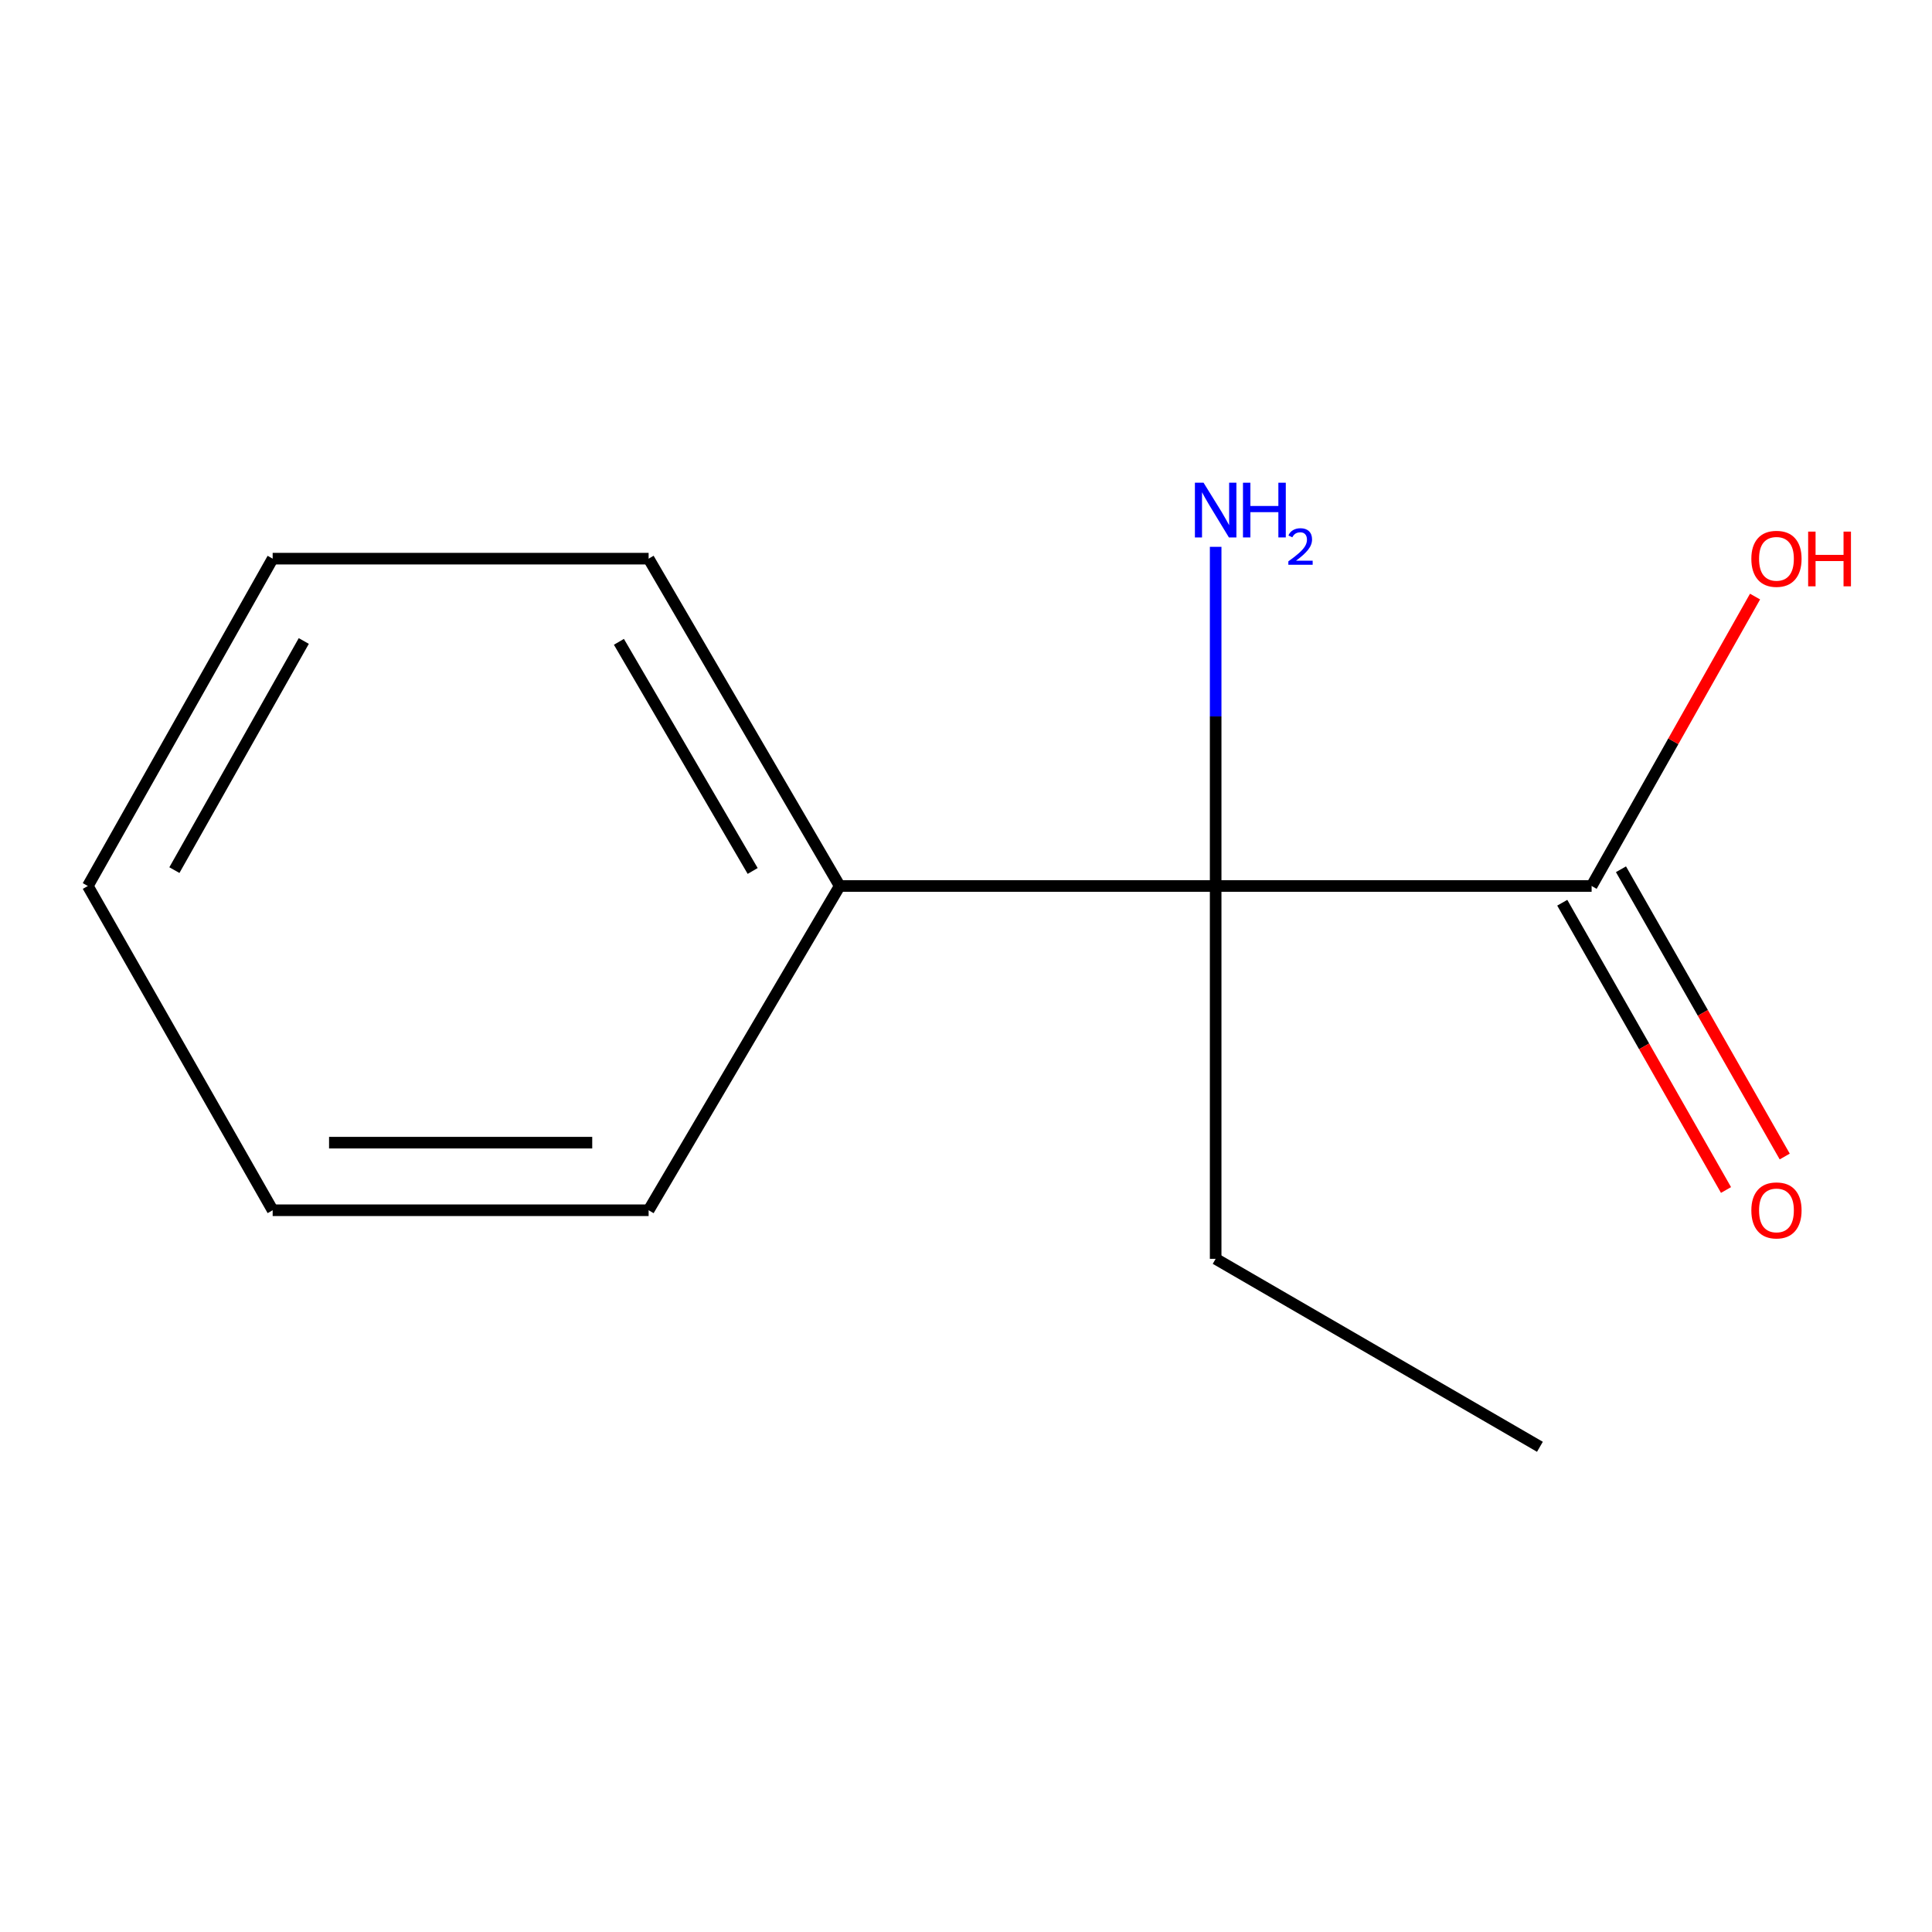 <?xml version='1.0' encoding='iso-8859-1'?>
<svg version='1.1' baseProfile='full'
              xmlns='http://www.w3.org/2000/svg'
                      xmlns:rdkit='http://www.rdkit.org/xml'
                      xmlns:xlink='http://www.w3.org/1999/xlink'
                  xml:space='preserve'
width='1000px' height='1000px' viewBox='0 0 1000 1000'>
<!-- END OF HEADER -->
<rect style='opacity:1.0;fill:#FFFFFF;stroke:none' width='1000' height='1000' x='0' y='0'> </rect>
<path class='bond-0' d='M 629.222,458.589 L 823.818,458.589' style='fill:none;fill-rule:evenodd;stroke:#000000;stroke-width:6px;stroke-linecap:butt;stroke-linejoin:miter;stroke-opacity:1' />
<path class='bond-2' d='M 629.222,458.589 L 434.626,458.589' style='fill:none;fill-rule:evenodd;stroke:#000000;stroke-width:6px;stroke-linecap:butt;stroke-linejoin:miter;stroke-opacity:1' />
<path class='bond-3' d='M 629.222,458.589 L 629.222,370.813' style='fill:none;fill-rule:evenodd;stroke:#000000;stroke-width:6px;stroke-linecap:butt;stroke-linejoin:miter;stroke-opacity:1' />
<path class='bond-3' d='M 629.222,370.813 L 629.222,283.037' style='fill:none;fill-rule:evenodd;stroke:#0000FF;stroke-width:6px;stroke-linecap:butt;stroke-linejoin:miter;stroke-opacity:1' />
<path class='bond-5' d='M 629.222,458.589 L 629.222,651.571' style='fill:none;fill-rule:evenodd;stroke:#000000;stroke-width:6px;stroke-linecap:butt;stroke-linejoin:miter;stroke-opacity:1' />
<path class='bond-1' d='M 808.622,467.251 L 851.002,541.593' style='fill:none;fill-rule:evenodd;stroke:#000000;stroke-width:6px;stroke-linecap:butt;stroke-linejoin:miter;stroke-opacity:1' />
<path class='bond-1' d='M 851.002,541.593 L 893.381,615.936' style='fill:none;fill-rule:evenodd;stroke:#FF0000;stroke-width:6px;stroke-linecap:butt;stroke-linejoin:miter;stroke-opacity:1' />
<path class='bond-1' d='M 839.013,449.927 L 881.392,524.269' style='fill:none;fill-rule:evenodd;stroke:#000000;stroke-width:6px;stroke-linecap:butt;stroke-linejoin:miter;stroke-opacity:1' />
<path class='bond-1' d='M 881.392,524.269 L 923.772,598.611' style='fill:none;fill-rule:evenodd;stroke:#FF0000;stroke-width:6px;stroke-linecap:butt;stroke-linejoin:miter;stroke-opacity:1' />
<path class='bond-4' d='M 823.818,458.589 L 866.114,383.687' style='fill:none;fill-rule:evenodd;stroke:#000000;stroke-width:6px;stroke-linecap:butt;stroke-linejoin:miter;stroke-opacity:1' />
<path class='bond-4' d='M 866.114,383.687 L 908.411,308.785' style='fill:none;fill-rule:evenodd;stroke:#FF0000;stroke-width:6px;stroke-linecap:butt;stroke-linejoin:miter;stroke-opacity:1' />
<path class='bond-6' d='M 434.626,458.589 L 335.725,289.161' style='fill:none;fill-rule:evenodd;stroke:#000000;stroke-width:6px;stroke-linecap:butt;stroke-linejoin:miter;stroke-opacity:1' />
<path class='bond-6' d='M 389.58,450.81 L 320.349,332.21' style='fill:none;fill-rule:evenodd;stroke:#000000;stroke-width:6px;stroke-linecap:butt;stroke-linejoin:miter;stroke-opacity:1' />
<path class='bond-7' d='M 434.626,458.589 L 335.725,626.423' style='fill:none;fill-rule:evenodd;stroke:#000000;stroke-width:6px;stroke-linecap:butt;stroke-linejoin:miter;stroke-opacity:1' />
<path class='bond-8' d='M 629.222,651.571 L 797.057,748.859' style='fill:none;fill-rule:evenodd;stroke:#000000;stroke-width:6px;stroke-linecap:butt;stroke-linejoin:miter;stroke-opacity:1' />
<path class='bond-9' d='M 335.725,289.161 L 141.13,289.161' style='fill:none;fill-rule:evenodd;stroke:#000000;stroke-width:6px;stroke-linecap:butt;stroke-linejoin:miter;stroke-opacity:1' />
<path class='bond-10' d='M 335.725,626.423 L 141.13,626.423' style='fill:none;fill-rule:evenodd;stroke:#000000;stroke-width:6px;stroke-linecap:butt;stroke-linejoin:miter;stroke-opacity:1' />
<path class='bond-10' d='M 306.536,591.442 L 170.319,591.442' style='fill:none;fill-rule:evenodd;stroke:#000000;stroke-width:6px;stroke-linecap:butt;stroke-linejoin:miter;stroke-opacity:1' />
<path class='bond-12' d='M 141.13,289.161 L 45.455,458.589' style='fill:none;fill-rule:evenodd;stroke:#000000;stroke-width:6px;stroke-linecap:butt;stroke-linejoin:miter;stroke-opacity:1' />
<path class='bond-12' d='M 157.239,331.776 L 90.266,450.375' style='fill:none;fill-rule:evenodd;stroke:#000000;stroke-width:6px;stroke-linecap:butt;stroke-linejoin:miter;stroke-opacity:1' />
<path class='bond-11' d='M 141.13,626.423 L 45.455,458.589' style='fill:none;fill-rule:evenodd;stroke:#000000;stroke-width:6px;stroke-linecap:butt;stroke-linejoin:miter;stroke-opacity:1' />
<path  class='atom-2' d='M 906.493 626.503
Q 906.493 619.703, 909.853 615.903
Q 913.213 612.103, 919.493 612.103
Q 925.773 612.103, 929.133 615.903
Q 932.493 619.703, 932.493 626.503
Q 932.493 633.383, 929.093 637.303
Q 925.693 641.183, 919.493 641.183
Q 913.253 641.183, 909.853 637.303
Q 906.493 633.423, 906.493 626.503
M 919.493 637.983
Q 923.813 637.983, 926.133 635.103
Q 928.493 632.183, 928.493 626.503
Q 928.493 620.943, 926.133 618.143
Q 923.813 615.303, 919.493 615.303
Q 915.173 615.303, 912.813 618.103
Q 910.493 620.903, 910.493 626.503
Q 910.493 632.223, 912.813 635.103
Q 915.173 637.983, 919.493 637.983
' fill='#FF0000'/>
<path  class='atom-4' d='M 622.962 249.853
L 632.242 264.853
Q 633.162 266.333, 634.642 269.013
Q 636.122 271.693, 636.202 271.853
L 636.202 249.853
L 639.962 249.853
L 639.962 278.173
L 636.082 278.173
L 626.122 261.773
Q 624.962 259.853, 623.722 257.653
Q 622.522 255.453, 622.162 254.773
L 622.162 278.173
L 618.482 278.173
L 618.482 249.853
L 622.962 249.853
' fill='#0000FF'/>
<path  class='atom-4' d='M 643.362 249.853
L 647.202 249.853
L 647.202 261.893
L 661.682 261.893
L 661.682 249.853
L 665.522 249.853
L 665.522 278.173
L 661.682 278.173
L 661.682 265.093
L 647.202 265.093
L 647.202 278.173
L 643.362 278.173
L 643.362 249.853
' fill='#0000FF'/>
<path  class='atom-4' d='M 666.895 277.179
Q 667.581 275.41, 669.218 274.433
Q 670.855 273.43, 673.125 273.43
Q 675.95 273.43, 677.534 274.961
Q 679.118 276.493, 679.118 279.212
Q 679.118 281.984, 677.059 284.571
Q 675.026 287.158, 670.802 290.221
L 679.435 290.221
L 679.435 292.333
L 666.842 292.333
L 666.842 290.564
Q 670.327 288.082, 672.386 286.234
Q 674.472 284.386, 675.475 282.723
Q 676.478 281.06, 676.478 279.344
Q 676.478 277.549, 675.581 276.545
Q 674.683 275.542, 673.125 275.542
Q 671.621 275.542, 670.617 276.149
Q 669.614 276.757, 668.901 278.103
L 666.895 277.179
' fill='#0000FF'/>
<path  class='atom-5' d='M 906.493 289.241
Q 906.493 282.441, 909.853 278.641
Q 913.213 274.841, 919.493 274.841
Q 925.773 274.841, 929.133 278.641
Q 932.493 282.441, 932.493 289.241
Q 932.493 296.121, 929.093 300.041
Q 925.693 303.921, 919.493 303.921
Q 913.253 303.921, 909.853 300.041
Q 906.493 296.161, 906.493 289.241
M 919.493 300.721
Q 923.813 300.721, 926.133 297.841
Q 928.493 294.921, 928.493 289.241
Q 928.493 283.681, 926.133 280.881
Q 923.813 278.041, 919.493 278.041
Q 915.173 278.041, 912.813 280.841
Q 910.493 283.641, 910.493 289.241
Q 910.493 294.961, 912.813 297.841
Q 915.173 300.721, 919.493 300.721
' fill='#FF0000'/>
<path  class='atom-5' d='M 935.893 275.161
L 939.733 275.161
L 939.733 287.201
L 954.213 287.201
L 954.213 275.161
L 958.053 275.161
L 958.053 303.481
L 954.213 303.481
L 954.213 290.401
L 939.733 290.401
L 939.733 303.481
L 935.893 303.481
L 935.893 275.161
' fill='#FF0000'/>
</svg>
